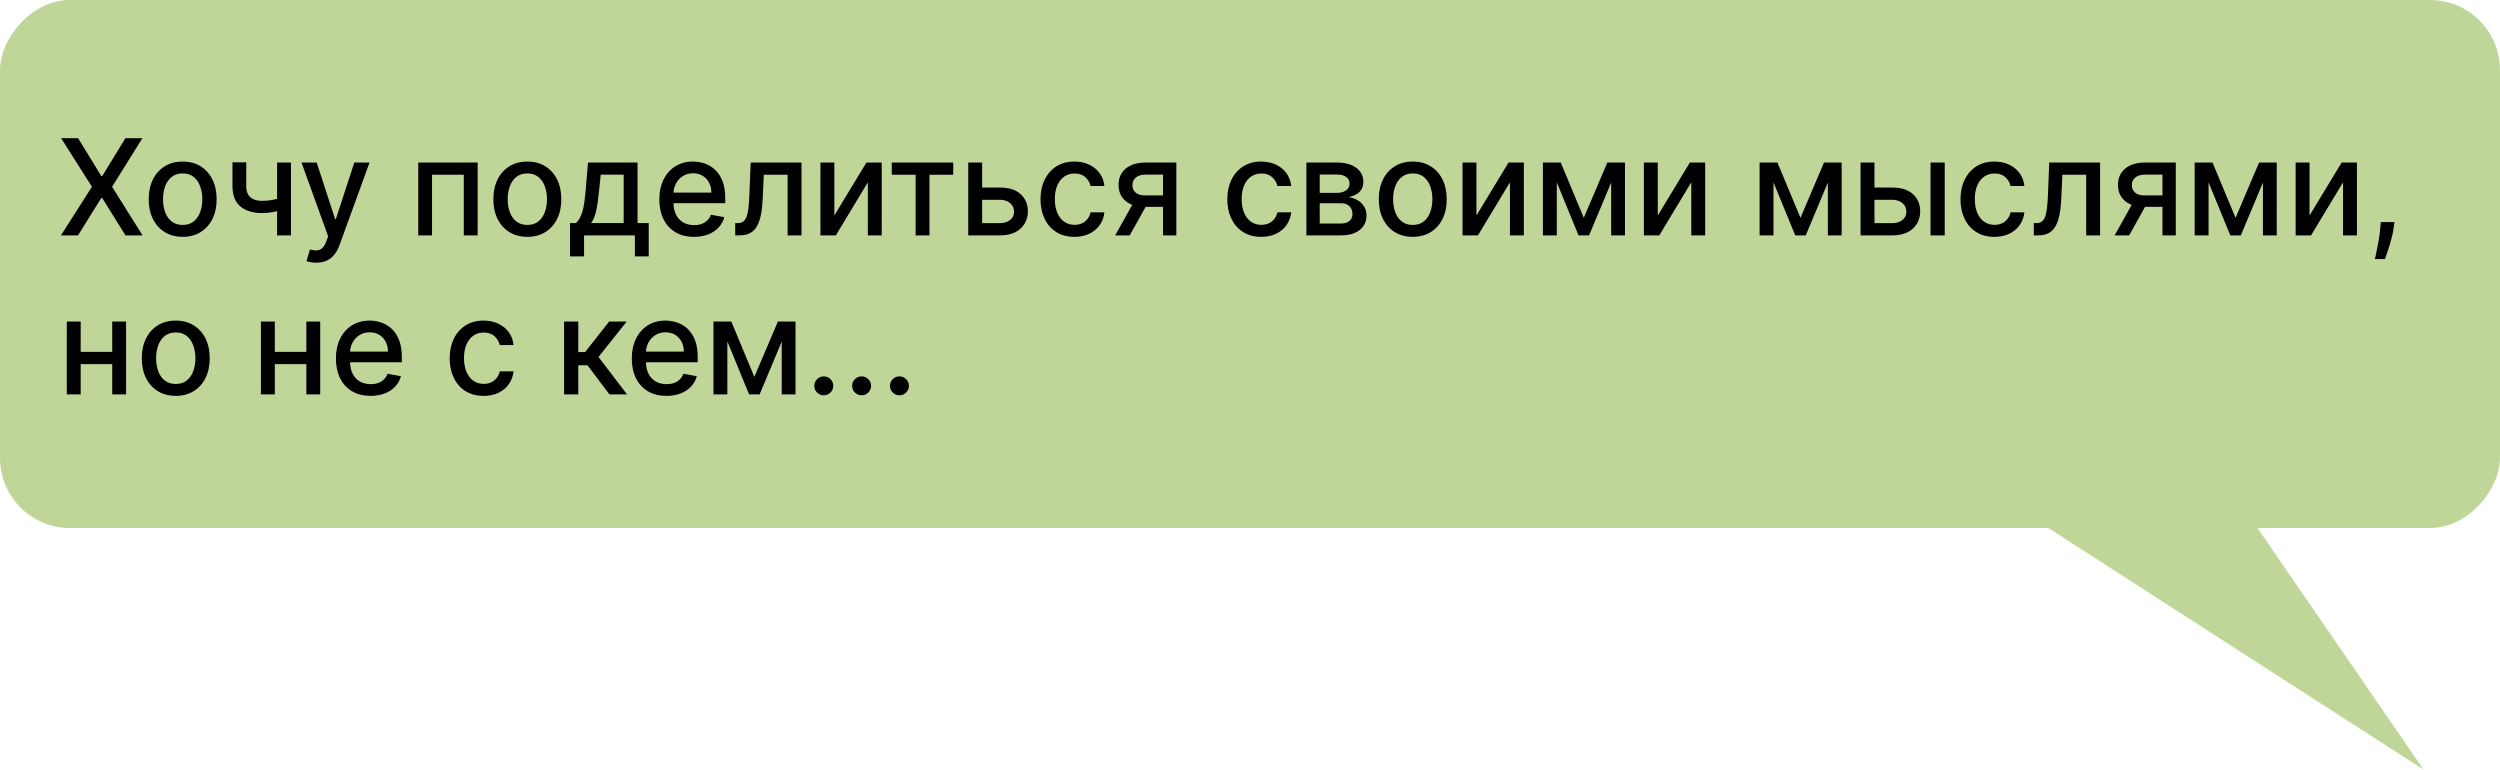<?xml version="1.0" encoding="UTF-8"?> <svg xmlns="http://www.w3.org/2000/svg" width="393" height="121" viewBox="0 0 393 121" fill="none"><rect width="393" height="83" rx="11" transform="matrix(-1 0 0 1 393 0)" fill="#C0D699"></rect><path d="M322 83H354.871L381 121L322 83Z" fill="#C0D699"></path><path d="M12.281 21.727L15.935 27.701H16.055L19.709 21.727H22.379L17.621 29.364L22.408 37H19.724L16.055 31.109H15.935L12.266 37H9.582L14.451 29.364L9.612 21.727H12.281ZM28.715 37.231C27.642 37.231 26.704 36.985 25.904 36.493C25.104 36.001 24.482 35.312 24.04 34.427C23.597 33.542 23.376 32.508 23.376 31.325C23.376 30.137 23.597 29.098 24.04 28.208C24.482 27.318 25.104 26.627 25.904 26.135C26.704 25.642 27.642 25.396 28.715 25.396C29.789 25.396 30.727 25.642 31.527 26.135C32.327 26.627 32.949 27.318 33.391 28.208C33.834 29.098 34.055 30.137 34.055 31.325C34.055 32.508 33.834 33.542 33.391 34.427C32.949 35.312 32.327 36.001 31.527 36.493C30.727 36.985 29.789 37.231 28.715 37.231ZM28.723 35.359C29.419 35.359 29.996 35.175 30.453 34.807C30.91 34.44 31.248 33.95 31.467 33.338C31.691 32.727 31.803 32.053 31.803 31.317C31.803 30.587 31.691 29.916 31.467 29.304C31.248 28.688 30.91 28.193 30.453 27.82C29.996 27.447 29.419 27.261 28.723 27.261C28.022 27.261 27.44 27.447 26.978 27.82C26.52 28.193 26.18 28.688 25.956 29.304C25.738 29.916 25.628 30.587 25.628 31.317C25.628 32.053 25.738 32.727 25.956 33.338C26.18 33.95 26.52 34.44 26.978 34.807C27.44 35.175 28.022 35.359 28.723 35.359ZM45.739 25.546V37H43.561V25.546H45.739ZM44.792 30.863V32.787C44.449 32.926 44.086 33.05 43.703 33.159C43.32 33.264 42.917 33.346 42.495 33.406C42.072 33.465 41.632 33.495 41.175 33.495C39.758 33.495 38.632 33.15 37.797 32.459C36.962 31.762 36.544 30.698 36.544 29.267V25.523H38.714V29.267C38.714 29.809 38.813 30.249 39.012 30.587C39.211 30.925 39.495 31.173 39.862 31.332C40.23 31.491 40.668 31.571 41.175 31.571C41.846 31.571 42.465 31.509 43.032 31.385C43.603 31.255 44.19 31.081 44.792 30.863ZM49.704 41.295C49.371 41.295 49.068 41.268 48.794 41.213C48.521 41.164 48.317 41.109 48.183 41.049L48.72 39.222C49.128 39.332 49.49 39.379 49.809 39.364C50.127 39.349 50.408 39.23 50.651 39.006C50.9 38.782 51.119 38.417 51.308 37.91L51.584 37.149L47.392 25.546H49.779L52.68 34.435H52.799L55.7 25.546H58.094L53.373 38.529C53.155 39.125 52.876 39.63 52.538 40.043C52.2 40.46 51.797 40.773 51.33 40.982C50.863 41.191 50.321 41.295 49.704 41.295ZM65.747 37V25.546H75.091V37H72.906V27.47H67.917V37H65.747ZM82.897 37.231C81.823 37.231 80.886 36.985 80.086 36.493C79.285 36.001 78.664 35.312 78.221 34.427C77.779 33.542 77.558 32.508 77.558 31.325C77.558 30.137 77.779 29.098 78.221 28.208C78.664 27.318 79.285 26.627 80.086 26.135C80.886 25.642 81.823 25.396 82.897 25.396C83.971 25.396 84.908 25.642 85.709 26.135C86.509 26.627 87.13 27.318 87.573 28.208C88.015 29.098 88.237 30.137 88.237 31.325C88.237 32.508 88.015 33.542 87.573 34.427C87.13 35.312 86.509 36.001 85.709 36.493C84.908 36.985 83.971 37.231 82.897 37.231ZM82.905 35.359C83.601 35.359 84.177 35.175 84.635 34.807C85.092 34.44 85.43 33.95 85.649 33.338C85.873 32.727 85.984 32.053 85.984 31.317C85.984 30.587 85.873 29.916 85.649 29.304C85.43 28.688 85.092 28.193 84.635 27.82C84.177 27.447 83.601 27.261 82.905 27.261C82.204 27.261 81.622 27.447 81.159 27.82C80.702 28.193 80.362 28.688 80.138 29.304C79.919 29.916 79.81 30.587 79.81 31.317C79.81 32.053 79.919 32.727 80.138 33.338C80.362 33.95 80.702 34.44 81.159 34.807C81.622 35.175 82.204 35.359 82.905 35.359ZM89.607 40.304V35.069H90.539C90.778 34.85 90.979 34.589 91.143 34.285C91.312 33.982 91.454 33.622 91.568 33.204C91.688 32.787 91.787 32.299 91.867 31.742C91.946 31.181 92.016 30.539 92.075 29.819L92.433 25.546H100.219V35.069H101.979V40.304H99.801V37H91.814V40.304H89.607ZM92.925 35.069H98.041V27.454H94.432L94.193 29.819C94.079 31.022 93.935 32.066 93.761 32.951C93.587 33.831 93.308 34.537 92.925 35.069ZM109.095 37.231C107.966 37.231 106.994 36.99 106.179 36.508C105.369 36.021 104.742 35.337 104.3 34.457C103.862 33.572 103.644 32.535 103.644 31.347C103.644 30.174 103.862 29.14 104.3 28.245C104.742 27.35 105.359 26.652 106.149 26.149C106.945 25.647 107.874 25.396 108.938 25.396C109.585 25.396 110.211 25.503 110.818 25.717C111.424 25.931 111.968 26.266 112.451 26.724C112.933 27.181 113.313 27.775 113.592 28.506C113.87 29.232 114.009 30.114 114.009 31.153V31.944H104.904V30.273H111.824C111.824 29.687 111.705 29.167 111.466 28.715C111.228 28.258 110.892 27.897 110.46 27.634C110.032 27.37 109.53 27.238 108.953 27.238C108.327 27.238 107.78 27.392 107.313 27.701C106.85 28.004 106.492 28.402 106.239 28.894C105.99 29.381 105.866 29.91 105.866 30.482V31.787C105.866 32.553 106 33.204 106.269 33.741C106.542 34.278 106.922 34.688 107.41 34.972C107.897 35.25 108.466 35.389 109.117 35.389C109.54 35.389 109.925 35.33 110.273 35.21C110.621 35.086 110.922 34.902 111.176 34.658C111.429 34.415 111.623 34.114 111.757 33.756L113.868 34.136C113.699 34.758 113.395 35.302 112.958 35.77C112.525 36.232 111.981 36.592 111.325 36.851C110.673 37.104 109.93 37.231 109.095 37.231ZM115.581 37L115.574 35.069H115.984C116.302 35.069 116.568 35.001 116.782 34.867C117 34.728 117.179 34.494 117.319 34.166C117.458 33.838 117.565 33.386 117.639 32.809C117.714 32.227 117.768 31.496 117.803 30.616L118.005 25.546H125.999V37H123.814V27.47H120.07L119.891 31.362C119.847 32.307 119.75 33.132 119.6 33.838C119.456 34.544 119.245 35.133 118.967 35.605C118.688 36.073 118.33 36.423 117.893 36.657C117.455 36.886 116.923 37 116.297 37H115.581ZM131.158 33.875L136.206 25.546H138.608V37H136.422V28.663L131.396 37H128.973V25.546H131.158V33.875ZM140.185 27.47V25.546H149.85V27.47H146.113V37H143.936V27.47H140.185ZM153.886 29.483H157.212C158.614 29.483 159.693 29.831 160.448 30.527C161.204 31.223 161.582 32.12 161.582 33.219C161.582 33.935 161.413 34.579 161.075 35.151C160.737 35.722 160.242 36.175 159.591 36.508C158.939 36.836 158.146 37 157.212 37H152.208V25.546H154.393V35.076H157.212C157.853 35.076 158.38 34.909 158.793 34.576C159.205 34.238 159.412 33.808 159.412 33.286C159.412 32.734 159.205 32.284 158.793 31.936C158.38 31.584 157.853 31.407 157.212 31.407H153.886V29.483ZM168.907 37.231C167.798 37.231 166.844 36.98 166.043 36.478C165.248 35.971 164.636 35.272 164.209 34.383C163.781 33.492 163.567 32.473 163.567 31.325C163.567 30.162 163.786 29.135 164.224 28.245C164.661 27.35 165.278 26.652 166.073 26.149C166.869 25.647 167.806 25.396 168.884 25.396C169.755 25.396 170.53 25.558 171.211 25.881C171.892 26.199 172.442 26.647 172.859 27.223C173.282 27.8 173.533 28.474 173.612 29.244H171.442C171.323 28.707 171.05 28.245 170.622 27.857C170.199 27.47 169.633 27.276 168.922 27.276C168.3 27.276 167.756 27.44 167.289 27.768C166.826 28.091 166.466 28.553 166.207 29.155C165.949 29.751 165.82 30.457 165.82 31.273C165.82 32.108 165.946 32.829 166.2 33.435C166.453 34.042 166.811 34.512 167.274 34.845C167.741 35.178 168.29 35.344 168.922 35.344C169.344 35.344 169.727 35.267 170.07 35.113C170.418 34.954 170.709 34.728 170.943 34.435C171.181 34.141 171.348 33.788 171.442 33.376H173.612C173.533 34.117 173.292 34.778 172.889 35.359C172.486 35.941 171.947 36.398 171.271 36.731C170.6 37.065 169.812 37.231 168.907 37.231ZM182.828 37V27.447H180.084C179.432 27.447 178.925 27.599 178.562 27.902C178.199 28.205 178.018 28.603 178.018 29.095C178.018 29.582 178.184 29.975 178.518 30.273C178.856 30.567 179.328 30.713 179.934 30.713H183.477V32.518H179.934C179.089 32.518 178.358 32.379 177.742 32.1C177.131 31.817 176.658 31.417 176.325 30.9C175.997 30.383 175.833 29.771 175.833 29.065C175.833 28.345 176.002 27.723 176.34 27.201C176.683 26.674 177.173 26.266 177.809 25.978C178.45 25.69 179.209 25.546 180.084 25.546H184.923V37H182.828ZM175.311 37L178.54 31.213H180.822L177.593 37H175.311ZM198.274 37.231C197.165 37.231 196.211 36.98 195.41 36.478C194.615 35.971 194.003 35.272 193.576 34.383C193.148 33.492 192.935 32.473 192.935 31.325C192.935 30.162 193.153 29.135 193.591 28.245C194.028 27.35 194.645 26.652 195.44 26.149C196.236 25.647 197.173 25.396 198.252 25.396C199.122 25.396 199.897 25.558 200.578 25.881C201.259 26.199 201.809 26.647 202.226 27.223C202.649 27.8 202.9 28.474 202.98 29.244H200.81C200.69 28.707 200.417 28.245 199.989 27.857C199.567 27.47 199 27.276 198.289 27.276C197.668 27.276 197.123 27.44 196.656 27.768C196.193 28.091 195.833 28.553 195.574 29.155C195.316 29.751 195.187 30.457 195.187 31.273C195.187 32.108 195.313 32.829 195.567 33.435C195.821 34.042 196.179 34.512 196.641 34.845C197.108 35.178 197.658 35.344 198.289 35.344C198.712 35.344 199.094 35.267 199.437 35.113C199.785 34.954 200.076 34.728 200.31 34.435C200.549 34.141 200.715 33.788 200.81 33.376H202.98C202.9 34.117 202.659 34.778 202.256 35.359C201.854 35.941 201.314 36.398 200.638 36.731C199.967 37.065 199.179 37.231 198.274 37.231ZM205.364 37V25.546H210.115C211.407 25.546 212.431 25.821 213.187 26.373C213.943 26.92 214.32 27.663 214.32 28.603C214.32 29.274 214.107 29.806 213.679 30.199C213.252 30.592 212.685 30.855 211.979 30.989C212.491 31.049 212.961 31.203 213.388 31.452C213.816 31.695 214.159 32.023 214.417 32.436C214.681 32.849 214.813 33.341 214.813 33.913C214.813 34.519 214.656 35.056 214.343 35.523C214.03 35.986 213.575 36.349 212.978 36.612C212.387 36.871 211.673 37 210.838 37H205.364ZM207.46 35.136H210.838C211.39 35.136 211.822 35.004 212.135 34.74C212.449 34.477 212.605 34.119 212.605 33.666C212.605 33.135 212.449 32.717 212.135 32.414C211.822 32.105 211.39 31.951 210.838 31.951H207.46V35.136ZM207.46 30.318H210.137C210.555 30.318 210.912 30.259 211.211 30.139C211.514 30.02 211.745 29.851 211.904 29.632C212.068 29.408 212.15 29.145 212.15 28.842C212.15 28.399 211.969 28.054 211.606 27.805C211.243 27.556 210.746 27.432 210.115 27.432H207.46V30.318ZM222.084 37.231C221.01 37.231 220.073 36.985 219.272 36.493C218.472 36.001 217.85 35.312 217.408 34.427C216.965 33.542 216.744 32.508 216.744 31.325C216.744 30.137 216.965 29.098 217.408 28.208C217.85 27.318 218.472 26.627 219.272 26.135C220.073 25.642 221.01 25.396 222.084 25.396C223.157 25.396 224.095 25.642 224.895 26.135C225.695 26.627 226.317 27.318 226.759 28.208C227.202 29.098 227.423 30.137 227.423 31.325C227.423 32.508 227.202 33.542 226.759 34.427C226.317 35.312 225.695 36.001 224.895 36.493C224.095 36.985 223.157 37.231 222.084 37.231ZM222.091 35.359C222.787 35.359 223.364 35.175 223.821 34.807C224.279 34.44 224.617 33.95 224.835 33.338C225.059 32.727 225.171 32.053 225.171 31.317C225.171 30.587 225.059 29.916 224.835 29.304C224.617 28.688 224.279 28.193 223.821 27.82C223.364 27.447 222.787 27.261 222.091 27.261C221.39 27.261 220.808 27.447 220.346 27.82C219.889 28.193 219.548 28.688 219.324 29.304C219.106 29.916 218.996 30.587 218.996 31.317C218.996 32.053 219.106 32.727 219.324 33.338C219.548 33.95 219.889 34.44 220.346 34.807C220.808 35.175 221.39 35.359 222.091 35.359ZM232.097 33.875L237.146 25.546H239.547V37H237.362V28.663L232.336 37H229.912V25.546H232.097V33.875ZM248.973 34.241L252.672 25.546H254.596L249.801 37H248.145L243.447 25.546H245.349L248.973 34.241ZM244.73 25.546V37H242.545V25.546H244.73ZM253.276 37V25.546H255.446V37H253.276ZM260.603 33.875L265.652 25.546H268.053V37H265.868V28.663L260.842 37H258.418V25.546H260.603V33.875ZM283.037 34.241L286.735 25.546H288.659L283.864 37H282.209L277.511 25.546H279.412L283.037 34.241ZM278.793 25.546V37H276.608V25.546H278.793ZM287.339 37V25.546H289.51V37H287.339ZM294.159 29.483H297.485C298.887 29.483 299.966 29.831 300.722 30.527C301.477 31.223 301.855 32.12 301.855 33.219C301.855 33.935 301.686 34.579 301.348 35.151C301.01 35.722 300.515 36.175 299.864 36.508C299.213 36.836 298.42 37 297.485 37H292.481V25.546H294.666V35.076H297.485C298.127 35.076 298.654 34.909 299.066 34.576C299.479 34.238 299.685 33.808 299.685 33.286C299.685 32.734 299.479 32.284 299.066 31.936C298.654 31.584 298.127 31.407 297.485 31.407H294.159V29.483ZM303.481 37V25.546H305.711V37H303.481ZM313.528 37.231C312.419 37.231 311.465 36.98 310.664 36.478C309.869 35.971 309.257 35.272 308.83 34.383C308.402 33.492 308.188 32.473 308.188 31.325C308.188 30.162 308.407 29.135 308.845 28.245C309.282 27.35 309.899 26.652 310.694 26.149C311.49 25.647 312.427 25.396 313.506 25.396C314.376 25.396 315.151 25.558 315.832 25.881C316.513 26.199 317.063 26.647 317.48 27.223C317.903 27.8 318.154 28.474 318.234 29.244H316.063C315.944 28.707 315.671 28.245 315.243 27.857C314.821 27.47 314.254 27.276 313.543 27.276C312.921 27.276 312.377 27.44 311.91 27.768C311.447 28.091 311.087 28.553 310.828 29.155C310.57 29.751 310.441 30.457 310.441 31.273C310.441 32.108 310.567 32.829 310.821 33.435C311.074 34.042 311.432 34.512 311.895 34.845C312.362 35.178 312.911 35.344 313.543 35.344C313.965 35.344 314.348 35.267 314.691 35.113C315.039 34.954 315.33 34.728 315.564 34.435C315.802 34.141 315.969 33.788 316.063 33.376H318.234C318.154 34.117 317.913 34.778 317.51 35.359C317.108 35.941 316.568 36.398 315.892 36.731C315.221 37.065 314.433 37.231 313.528 37.231ZM319.716 37L319.708 35.069H320.118C320.437 35.069 320.703 35.001 320.916 34.867C321.135 34.728 321.314 34.494 321.453 34.166C321.593 33.838 321.699 33.386 321.774 32.809C321.849 32.227 321.903 31.496 321.938 30.616L322.139 25.546H330.134V37H327.949V27.47H324.205L324.026 31.362C323.981 32.307 323.884 33.132 323.735 33.838C323.591 34.544 323.38 35.133 323.101 35.605C322.823 36.073 322.465 36.423 322.028 36.657C321.59 36.886 321.058 37 320.432 37H319.716ZM339.938 37V27.447H337.194C336.543 27.447 336.036 27.599 335.673 27.902C335.31 28.205 335.128 28.603 335.128 29.095C335.128 29.582 335.295 29.975 335.628 30.273C335.966 30.567 336.438 30.713 337.045 30.713H340.587V32.518H337.045C336.2 32.518 335.469 32.379 334.852 32.1C334.241 31.817 333.769 31.417 333.435 30.9C333.107 30.383 332.943 29.771 332.943 29.065C332.943 28.345 333.112 27.723 333.45 27.201C333.793 26.674 334.283 26.266 334.919 25.978C335.561 25.69 336.319 25.546 337.194 25.546H342.034V37H339.938ZM332.421 37L335.65 31.213H337.932L334.703 37H332.421ZM351.43 34.241L355.129 25.546H357.053L352.258 37H350.602L345.904 25.546H347.806L351.43 34.241ZM347.187 25.546V37H345.002V25.546H347.187ZM355.733 37V25.546H357.903V37H355.733ZM363.06 33.875L368.109 25.546H370.51V37H368.325V28.663L363.299 37H360.875V25.546H363.06V33.875ZM376.409 34.912L376.297 35.725C376.222 36.321 376.095 36.943 375.916 37.589C375.742 38.24 375.561 38.844 375.372 39.401C375.188 39.958 375.036 40.401 374.917 40.729H373.336C373.401 40.42 373.49 40.003 373.605 39.476C373.719 38.954 373.831 38.37 373.94 37.723C374.05 37.077 374.132 36.418 374.186 35.747L374.261 34.912H376.409ZM18.262 55.311V57.242H12.057V55.311H18.262ZM12.684 50.545V62H10.499V50.545H12.684ZM19.821 50.545V62H17.643V50.545H19.821ZM27.629 62.231C26.555 62.231 25.617 61.985 24.817 61.493C24.017 61.001 23.395 60.312 22.953 59.427C22.51 58.542 22.289 57.508 22.289 56.325C22.289 55.137 22.51 54.098 22.953 53.208C23.395 52.318 24.017 51.627 24.817 51.135C25.617 50.642 26.555 50.396 27.629 50.396C28.702 50.396 29.64 50.642 30.44 51.135C31.24 51.627 31.862 52.318 32.304 53.208C32.747 54.098 32.968 55.137 32.968 56.325C32.968 57.508 32.747 58.542 32.304 59.427C31.862 60.312 31.24 61.001 30.44 61.493C29.64 61.985 28.702 62.231 27.629 62.231ZM27.636 60.359C28.332 60.359 28.909 60.175 29.366 59.807C29.823 59.44 30.162 58.95 30.38 58.338C30.604 57.727 30.716 57.053 30.716 56.318C30.716 55.587 30.604 54.916 30.38 54.304C30.162 53.688 29.823 53.193 29.366 52.82C28.909 52.447 28.332 52.261 27.636 52.261C26.935 52.261 26.353 52.447 25.891 52.82C25.434 53.193 25.093 53.688 24.869 54.304C24.651 54.916 24.541 55.587 24.541 56.318C24.541 57.053 24.651 57.727 24.869 58.338C25.093 58.95 25.434 59.44 25.891 59.807C26.353 60.175 26.935 60.359 27.636 60.359ZM48.778 55.311V57.242H42.573V55.311H48.778ZM43.2 50.545V62H41.015V50.545H43.2ZM50.336 50.545V62H48.159V50.545H50.336ZM58.256 62.231C57.127 62.231 56.156 61.99 55.34 61.508C54.53 61.021 53.903 60.337 53.461 59.457C53.023 58.572 52.805 57.535 52.805 56.347C52.805 55.174 53.023 54.14 53.461 53.245C53.903 52.35 54.52 51.652 55.31 51.15C56.106 50.647 57.035 50.396 58.099 50.396C58.746 50.396 59.372 50.503 59.979 50.717C60.585 50.931 61.13 51.266 61.612 51.724C62.094 52.181 62.474 52.775 62.753 53.506C63.031 54.232 63.17 55.114 63.17 56.153V56.944H54.065V55.273H60.985C60.985 54.687 60.866 54.167 60.627 53.715C60.389 53.258 60.053 52.897 59.621 52.633C59.193 52.37 58.691 52.238 58.114 52.238C57.488 52.238 56.941 52.392 56.474 52.701C56.011 53.004 55.653 53.402 55.4 53.894C55.151 54.381 55.027 54.91 55.027 55.482V56.787C55.027 57.553 55.161 58.204 55.43 58.741C55.703 59.278 56.084 59.688 56.571 59.972C57.058 60.25 57.627 60.389 58.278 60.389C58.701 60.389 59.086 60.33 59.434 60.21C59.782 60.086 60.083 59.902 60.337 59.658C60.59 59.415 60.784 59.114 60.918 58.756L63.029 59.136C62.86 59.758 62.556 60.302 62.119 60.77C61.686 61.232 61.142 61.592 60.486 61.851C59.834 62.104 59.091 62.231 58.256 62.231ZM76.027 62.231C74.918 62.231 73.964 61.98 73.163 61.478C72.368 60.971 71.756 60.272 71.329 59.383C70.901 58.492 70.688 57.473 70.688 56.325C70.688 55.162 70.906 54.135 71.344 53.245C71.781 52.35 72.398 51.652 73.193 51.15C73.989 50.647 74.926 50.396 76.005 50.396C76.875 50.396 77.65 50.558 78.331 50.881C79.012 51.199 79.562 51.647 79.979 52.223C80.402 52.8 80.653 53.474 80.733 54.244H78.562C78.443 53.707 78.17 53.245 77.742 52.857C77.32 52.469 76.753 52.276 76.042 52.276C75.421 52.276 74.876 52.44 74.409 52.768C73.946 53.091 73.586 53.553 73.327 54.155C73.069 54.751 72.94 55.457 72.94 56.273C72.94 57.108 73.066 57.829 73.32 58.435C73.573 59.042 73.931 59.512 74.394 59.845C74.861 60.178 75.41 60.344 76.042 60.344C76.465 60.344 76.847 60.267 77.19 60.113C77.538 59.954 77.829 59.728 78.063 59.435C78.302 59.141 78.468 58.788 78.562 58.376H80.733C80.653 59.117 80.412 59.778 80.009 60.359C79.606 60.941 79.067 61.398 78.391 61.731C77.72 62.065 76.932 62.231 76.027 62.231ZM88.675 62V50.545H90.904V55.348H91.978L95.759 50.545H98.519L94.081 56.116L98.571 62H95.804L92.351 57.421H90.904V62H88.675ZM104.768 62.231C103.639 62.231 102.667 61.99 101.852 61.508C101.042 61.021 100.415 60.337 99.973 59.457C99.535 58.572 99.316 57.535 99.316 56.347C99.316 55.174 99.535 54.14 99.973 53.245C100.415 52.35 101.032 51.652 101.822 51.15C102.618 50.647 103.547 50.396 104.611 50.396C105.257 50.396 105.884 50.503 106.49 50.717C107.097 50.931 107.641 51.266 108.124 51.724C108.606 52.181 108.986 52.775 109.265 53.506C109.543 54.232 109.682 55.114 109.682 56.153V56.944H100.577V55.273H107.497C107.497 54.687 107.378 54.167 107.139 53.715C106.901 53.258 106.565 52.897 106.132 52.633C105.705 52.37 105.203 52.238 104.626 52.238C104 52.238 103.453 52.392 102.985 52.701C102.523 53.004 102.165 53.402 101.912 53.894C101.663 54.381 101.539 54.91 101.539 55.482V56.787C101.539 57.553 101.673 58.204 101.941 58.741C102.215 59.278 102.595 59.688 103.082 59.972C103.57 60.25 104.139 60.389 104.79 60.389C105.213 60.389 105.598 60.33 105.946 60.21C106.294 60.086 106.595 59.902 106.848 59.658C107.102 59.415 107.296 59.114 107.43 58.756L109.54 59.136C109.371 59.758 109.068 60.302 108.631 60.77C108.198 61.232 107.654 61.592 106.998 61.851C106.346 62.104 105.603 62.231 104.768 62.231ZM118.584 59.241L122.283 50.545H124.207L119.412 62H117.757L113.059 50.545H114.96L118.584 59.241ZM114.341 50.545V62H112.156V50.545H114.341ZM122.887 62V50.545H125.057V62H122.887ZM129.498 62.142C129.091 62.142 128.74 61.998 128.447 61.709C128.153 61.416 128.007 61.063 128.007 60.65C128.007 60.242 128.153 59.895 128.447 59.606C128.74 59.313 129.091 59.166 129.498 59.166C129.906 59.166 130.256 59.313 130.55 59.606C130.843 59.895 130.99 60.242 130.99 60.65C130.99 60.924 130.92 61.175 130.781 61.403C130.647 61.627 130.468 61.806 130.244 61.94C130.02 62.075 129.772 62.142 129.498 62.142ZM135.446 62.142C135.038 62.142 134.687 61.998 134.394 61.709C134.101 61.416 133.954 61.063 133.954 60.65C133.954 60.242 134.101 59.895 134.394 59.606C134.687 59.313 135.038 59.166 135.446 59.166C135.853 59.166 136.204 59.313 136.497 59.606C136.79 59.895 136.937 60.242 136.937 60.65C136.937 60.924 136.867 61.175 136.728 61.403C136.594 61.627 136.415 61.806 136.191 61.94C135.968 62.075 135.719 62.142 135.446 62.142ZM141.393 62.142C140.985 62.142 140.635 61.998 140.341 61.709C140.048 61.416 139.901 61.063 139.901 60.65C139.901 60.242 140.048 59.895 140.341 59.606C140.635 59.313 140.985 59.166 141.393 59.166C141.801 59.166 142.151 59.313 142.444 59.606C142.738 59.895 142.884 60.242 142.884 60.65C142.884 60.924 142.815 61.175 142.676 61.403C142.541 61.627 142.362 61.806 142.139 61.94C141.915 62.075 141.666 62.142 141.393 62.142Z" fill="black"></path></svg> 